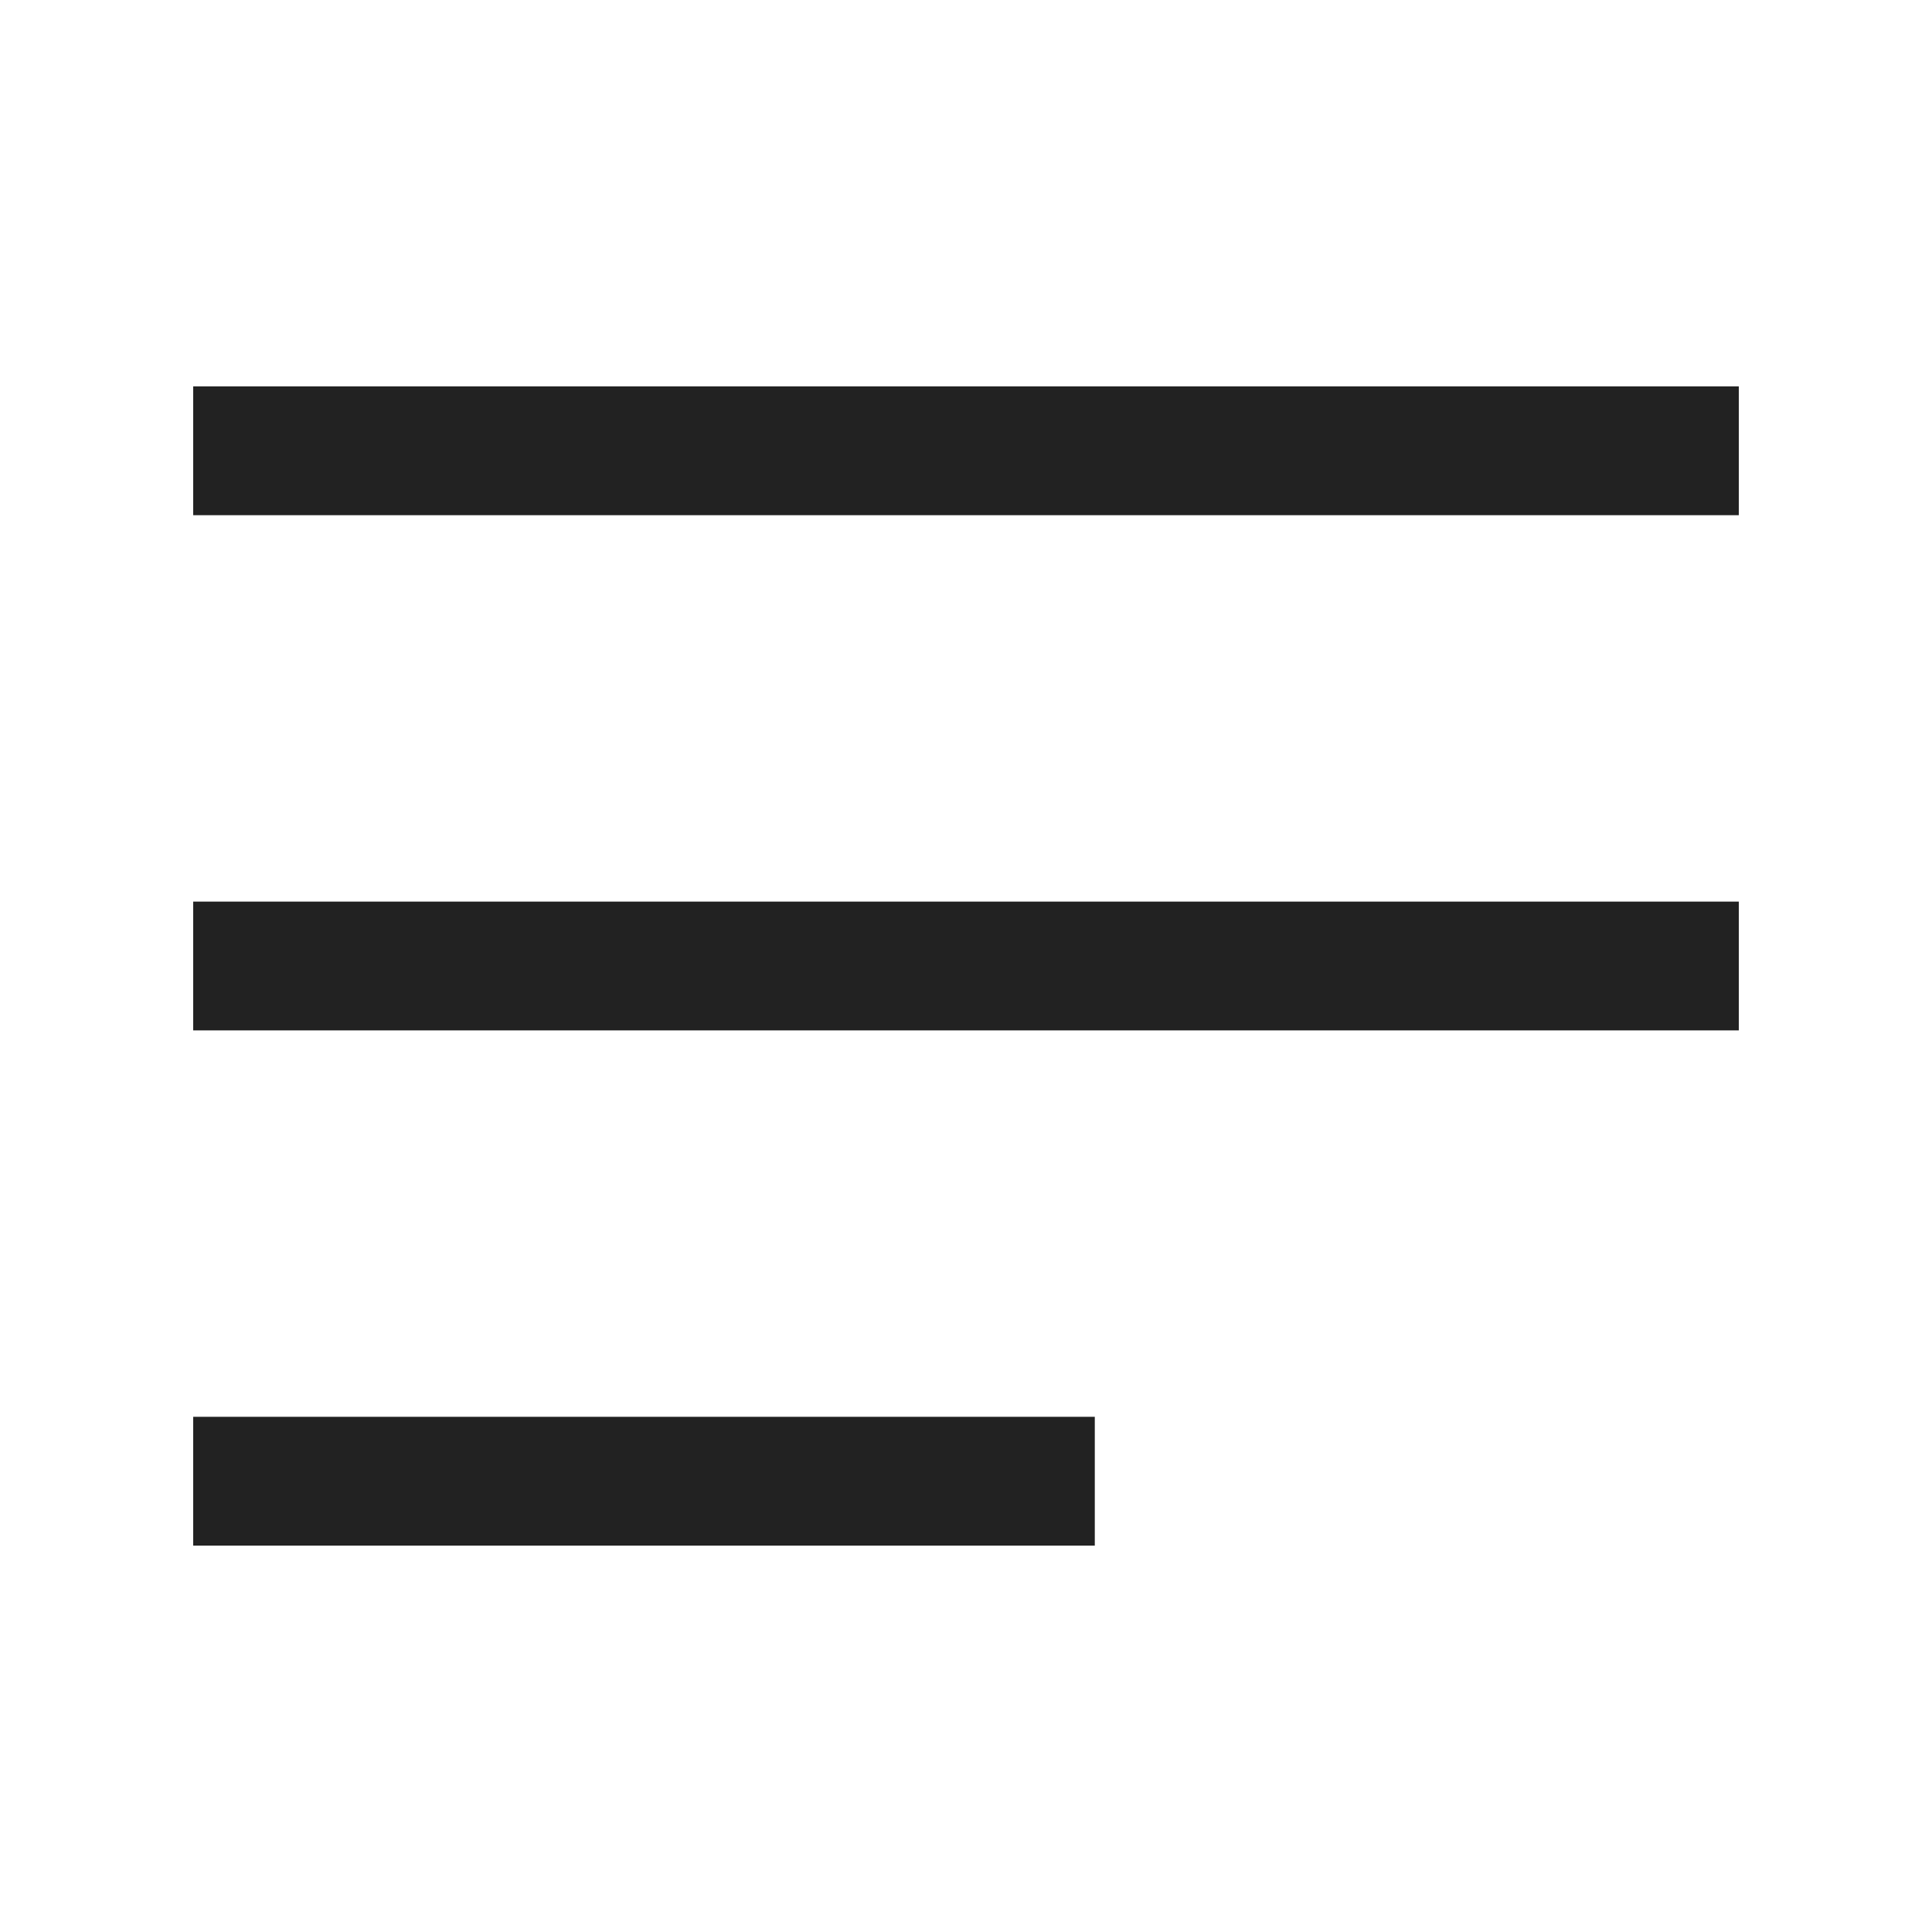 <svg xmlns="http://www.w3.org/2000/svg" xmlns:xlink="http://www.w3.org/1999/xlink" width="30" height="30" viewBox="0 0 30 30">
  <defs>
    <clipPath id="clip-Tavola_da_disegno_1">
      <rect width="30" height="30"/>
    </clipPath>
  </defs>
  <g id="Tavola_da_disegno_1" data-name="Tavola da disegno – 1" clip-path="url(#clip-Tavola_da_disegno_1)">
    <g id="burger_-menu_-more_-sort" data-name="burger,-menu,-more,-sort" transform="translate(-1 -1)">
      <path id="Shape" d="M18,23v2H4V23Zm10-8v2H4V15Zm0-8V9H4V7Z" fill="#222"/>
    </g>
  </g>
</svg>
